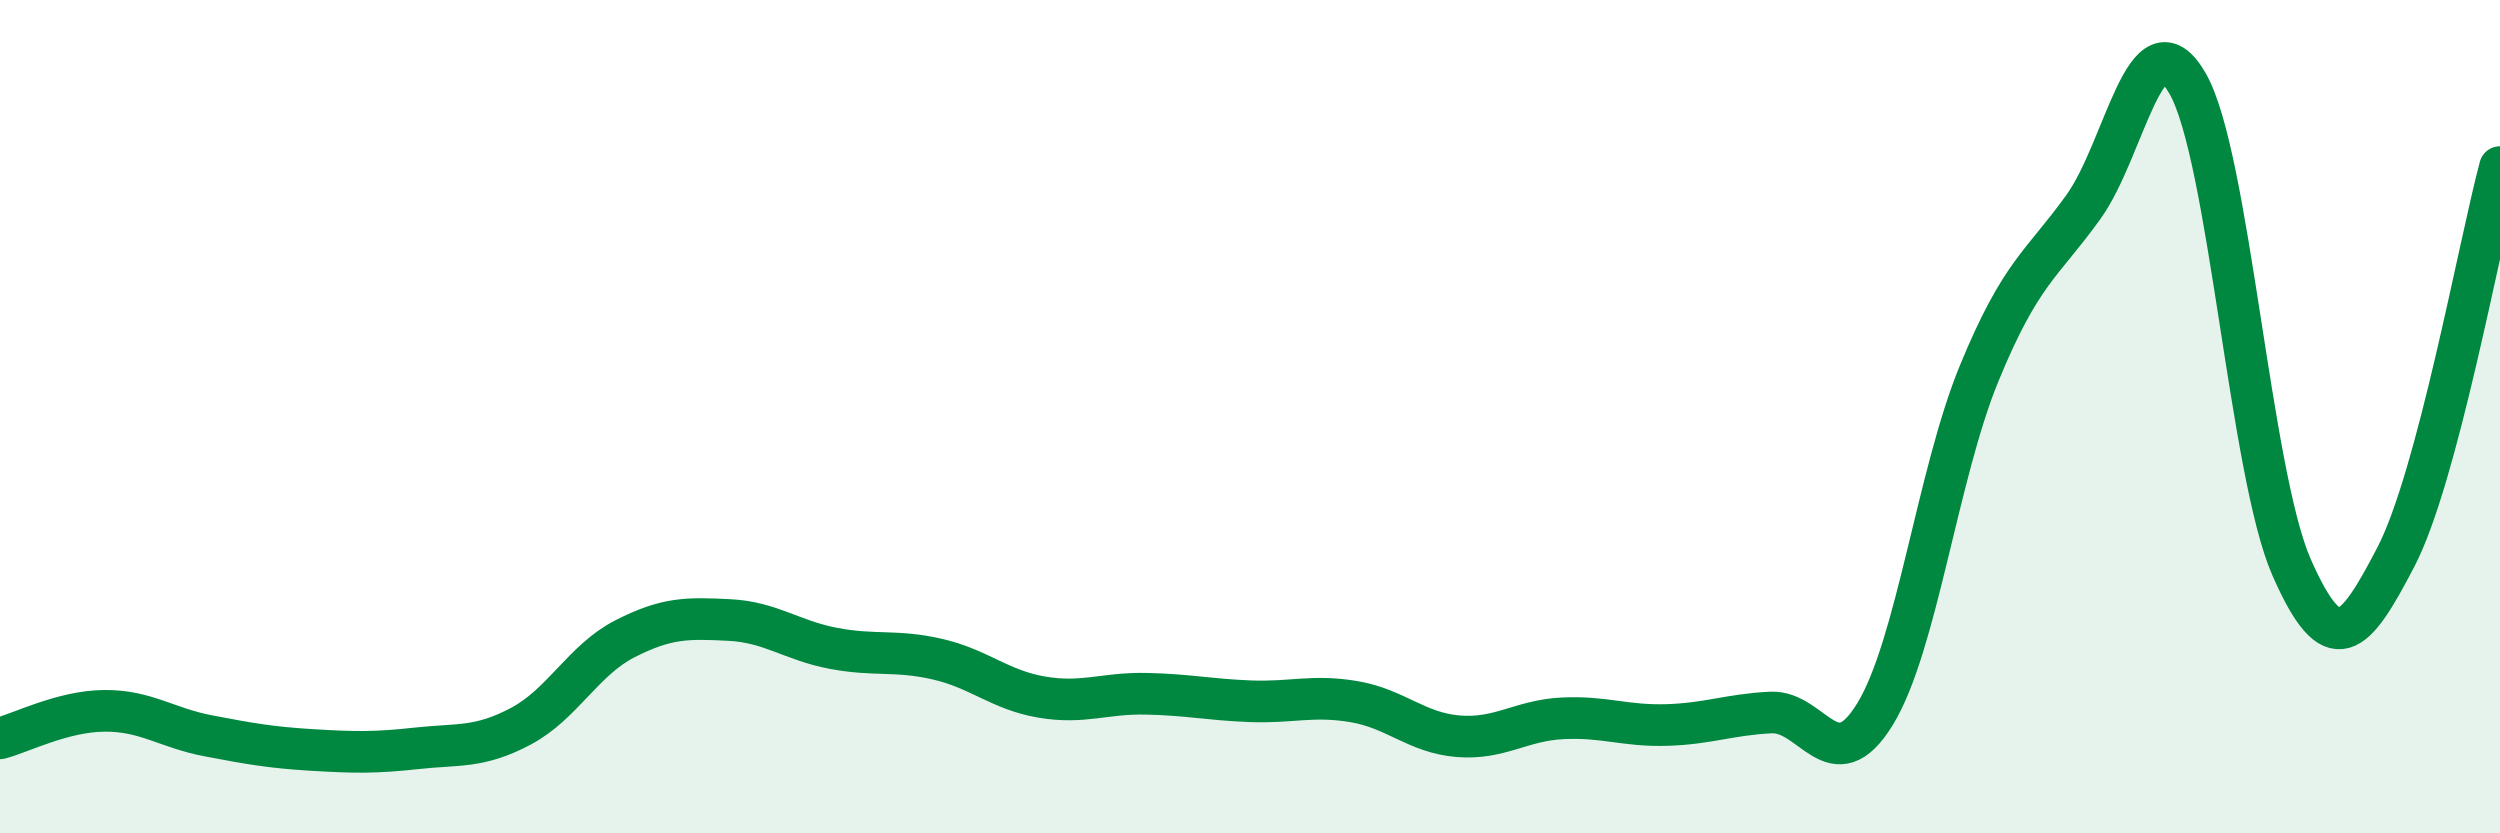 
    <svg width="60" height="20" viewBox="0 0 60 20" xmlns="http://www.w3.org/2000/svg">
      <path
        d="M 0,17.72 C 0.5,17.59 1.5,17.07 2.5,17.06 C 3.5,17.05 4,17.47 5,17.66 C 6,17.85 6.5,17.94 7.5,18 C 8.5,18.06 9,18.07 10,17.96 C 11,17.85 11.5,17.96 12.5,17.43 C 13.5,16.9 14,15.84 15,15.33 C 16,14.82 16.5,14.83 17.5,14.88 C 18.5,14.93 19,15.37 20,15.56 C 21,15.75 21.5,15.59 22.5,15.82 C 23.5,16.05 24,16.56 25,16.73 C 26,16.9 26.5,16.63 27.5,16.65 C 28.5,16.67 29,16.79 30,16.83 C 31,16.87 31.5,16.67 32.5,16.84 C 33.5,17.01 34,17.59 35,17.67 C 36,17.75 36.5,17.29 37.5,17.24 C 38.5,17.19 39,17.43 40,17.4 C 41,17.37 41.5,17.15 42.5,17.1 C 43.5,17.05 44,18.77 45,17.14 C 46,15.51 46.5,11.39 47.5,8.96 C 48.5,6.53 49,6.36 50,4.97 C 51,3.58 51.5,0.27 52.5,2 C 53.5,3.73 54,11.35 55,13.62 C 56,15.89 56.5,15.29 57.5,13.37 C 58.5,11.45 59.5,5.88 60,4.01L60 20L0 20Z"
        fill="#008740"
        opacity="0.1"
        stroke-linecap="round"
        stroke-linejoin="round"
      />
      <path
        d="M 0,17.72 C 0.5,17.59 1.5,17.07 2.5,17.06 C 3.5,17.05 4,17.47 5,17.66 C 6,17.85 6.5,17.94 7.5,18 C 8.5,18.06 9,18.07 10,17.96 C 11,17.85 11.5,17.96 12.5,17.43 C 13.5,16.9 14,15.84 15,15.33 C 16,14.82 16.5,14.83 17.5,14.88 C 18.5,14.93 19,15.37 20,15.56 C 21,15.75 21.5,15.59 22.5,15.82 C 23.5,16.05 24,16.56 25,16.73 C 26,16.9 26.5,16.63 27.5,16.65 C 28.5,16.67 29,16.79 30,16.83 C 31,16.87 31.5,16.67 32.5,16.84 C 33.5,17.01 34,17.59 35,17.67 C 36,17.75 36.5,17.29 37.5,17.24 C 38.5,17.19 39,17.43 40,17.4 C 41,17.37 41.5,17.15 42.5,17.1 C 43.5,17.05 44,18.77 45,17.14 C 46,15.51 46.5,11.39 47.5,8.96 C 48.5,6.53 49,6.36 50,4.97 C 51,3.58 51.5,0.27 52.5,2 C 53.5,3.73 54,11.35 55,13.62 C 56,15.89 56.5,15.29 57.5,13.37 C 58.5,11.45 59.5,5.88 60,4.01"
        stroke="#008740"
        stroke-width="1"
        fill="none"
        stroke-linecap="round"
        stroke-linejoin="round"
      />
    </svg>
  